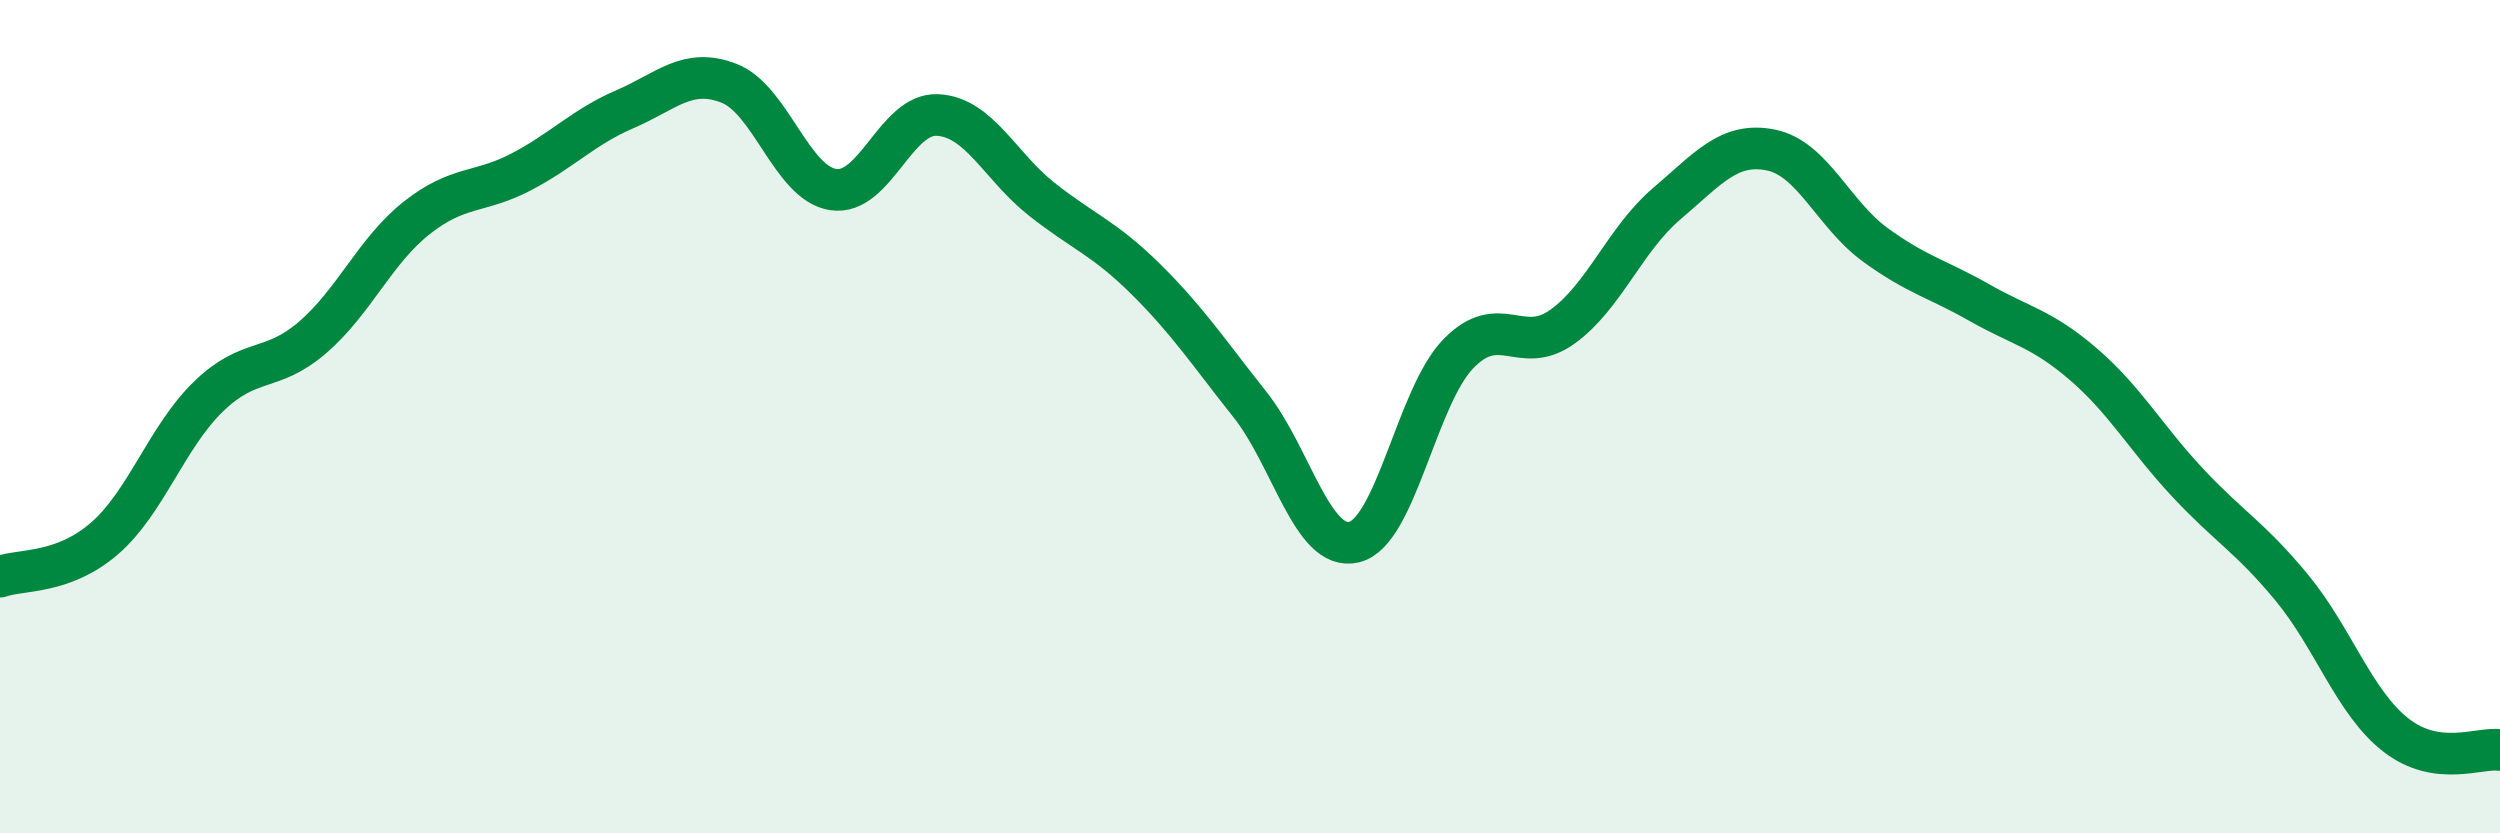 
    <svg width="60" height="20" viewBox="0 0 60 20" xmlns="http://www.w3.org/2000/svg">
      <path
        d="M 0,13.84 C 0.5,13.66 1.5,13.79 2.5,12.93 C 3.5,12.07 4,10.49 5,9.52 C 6,8.55 6.5,8.96 7.5,8.1 C 8.5,7.24 9,6.02 10,5.23 C 11,4.44 11.5,4.65 12.5,4.13 C 13.5,3.61 14,3.05 15,2.62 C 16,2.19 16.5,1.61 17.5,2 C 18.5,2.39 19,4.4 20,4.55 C 21,4.7 21.5,2.71 22.5,2.76 C 23.5,2.81 24,3.99 25,4.78 C 26,5.57 26.5,5.71 27.5,6.7 C 28.5,7.69 29,8.45 30,9.71 C 31,10.97 31.5,13.25 32.5,13.01 C 33.5,12.77 34,9.52 35,8.49 C 36,7.46 36.5,8.56 37.5,7.84 C 38.5,7.12 39,5.74 40,4.89 C 41,4.04 41.5,3.4 42.5,3.6 C 43.5,3.8 44,5.14 45,5.87 C 46,6.6 46.5,6.69 47.5,7.26 C 48.5,7.83 49,7.88 50,8.74 C 51,9.6 51.5,10.51 52.5,11.58 C 53.5,12.65 54,12.89 55,14.1 C 56,15.31 56.5,16.86 57.5,17.64 C 58.5,18.42 59.5,17.93 60,18L60 20L0 20Z"
        fill="#008740"
        opacity="0.1"
        stroke-linecap="round"
        stroke-linejoin="round"
      />
      <path
        d="M 0,13.84 C 0.5,13.66 1.5,13.79 2.5,12.93 C 3.5,12.07 4,10.49 5,9.52 C 6,8.55 6.5,8.96 7.5,8.1 C 8.5,7.24 9,6.02 10,5.23 C 11,4.44 11.5,4.65 12.5,4.13 C 13.5,3.61 14,3.05 15,2.62 C 16,2.19 16.5,1.61 17.5,2 C 18.5,2.39 19,4.4 20,4.55 C 21,4.7 21.5,2.71 22.5,2.76 C 23.5,2.81 24,3.99 25,4.78 C 26,5.57 26.5,5.71 27.5,6.7 C 28.5,7.69 29,8.45 30,9.71 C 31,10.97 31.5,13.25 32.5,13.01 C 33.5,12.77 34,9.52 35,8.49 C 36,7.46 36.5,8.56 37.5,7.84 C 38.5,7.12 39,5.74 40,4.89 C 41,4.04 41.5,3.4 42.5,3.6 C 43.5,3.8 44,5.14 45,5.87 C 46,6.6 46.5,6.69 47.5,7.26 C 48.5,7.83 49,7.88 50,8.74 C 51,9.6 51.5,10.51 52.5,11.58 C 53.5,12.65 54,12.89 55,14.1 C 56,15.31 56.5,16.86 57.5,17.64 C 58.5,18.42 59.5,17.93 60,18"
        stroke="#008740"
        stroke-width="1"
        fill="none"
        stroke-linecap="round"
        stroke-linejoin="round"
      />
    </svg>
  